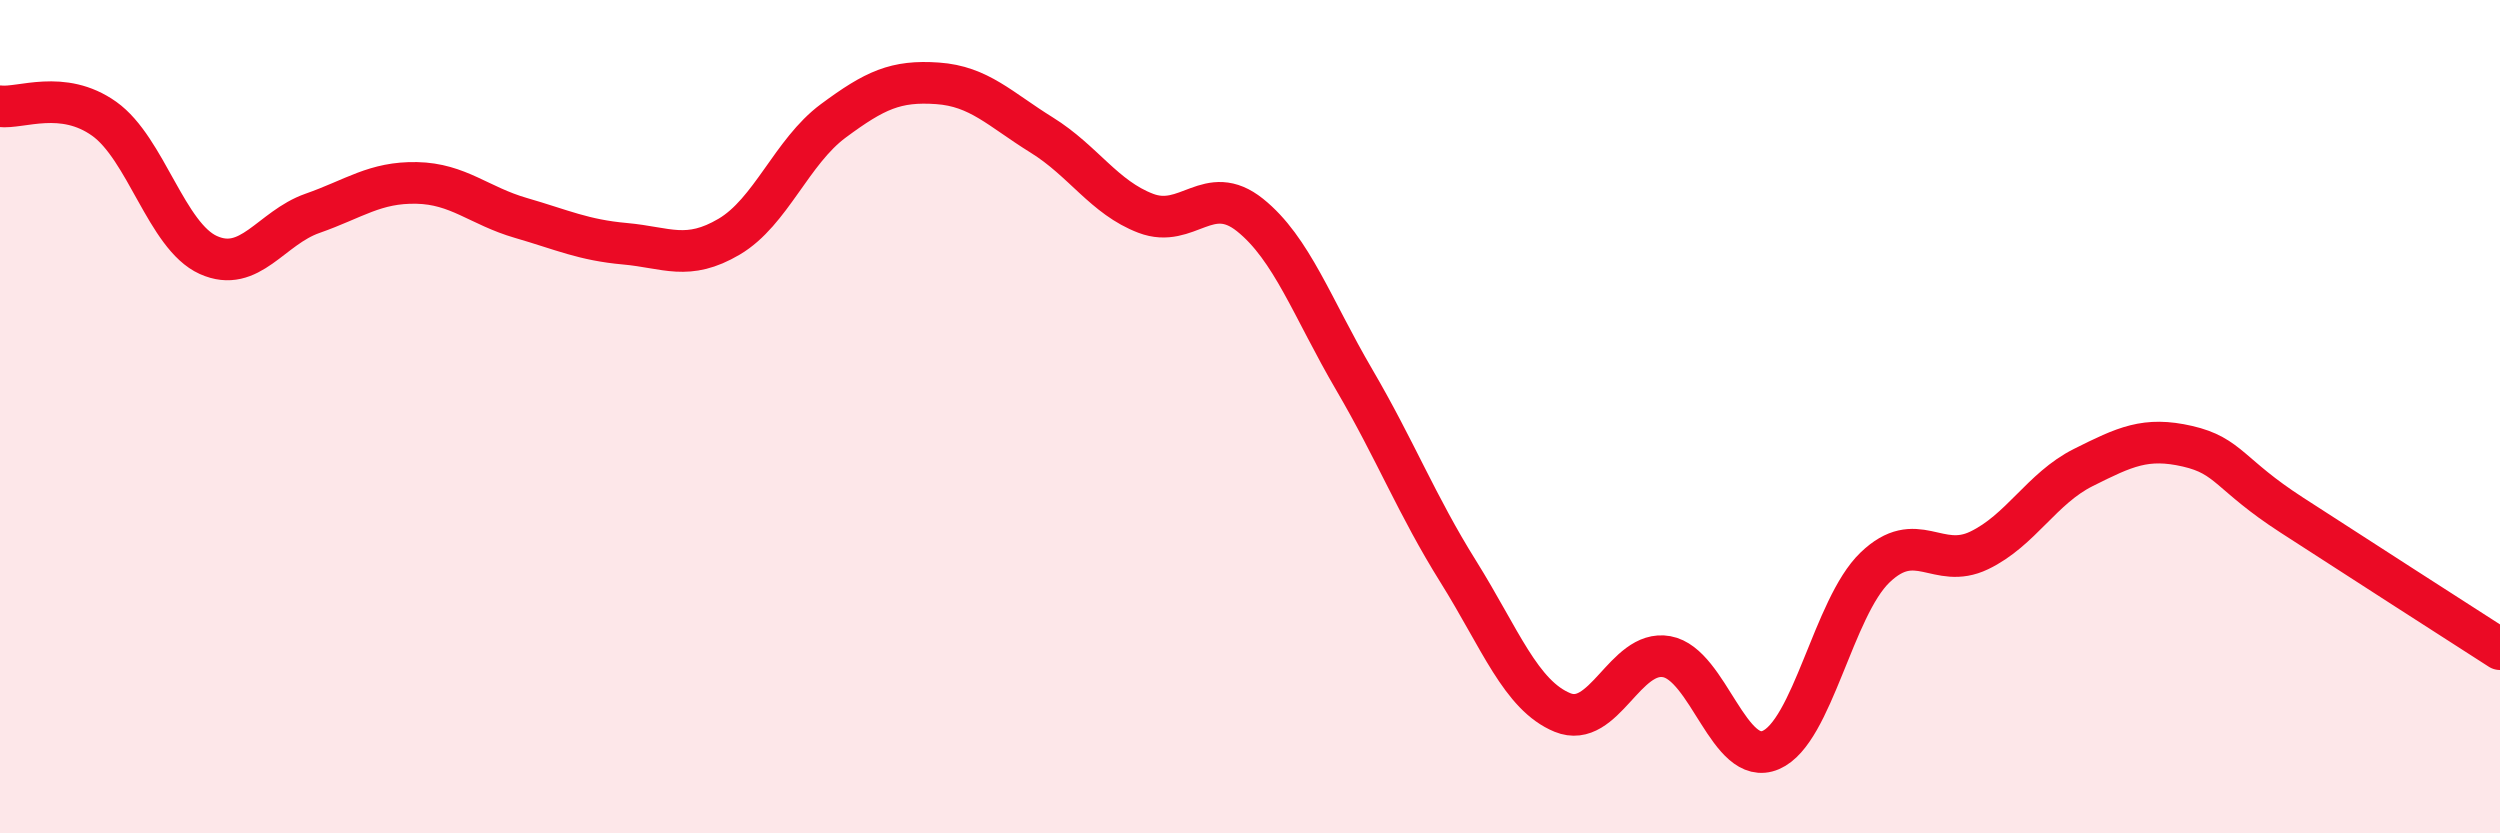 
    <svg width="60" height="20" viewBox="0 0 60 20" xmlns="http://www.w3.org/2000/svg">
      <path
        d="M 0,2.55 C 0.5,2.61 1.5,2.14 2.5,2.85 C 3.5,3.56 4,5.67 5,6.12 C 6,6.57 6.5,5.47 7.5,5.12 C 8.5,4.77 9,4.37 10,4.39 C 11,4.41 11.5,4.94 12.5,5.23 C 13.5,5.52 14,5.76 15,5.85 C 16,5.94 16.5,6.27 17.5,5.68 C 18.5,5.09 19,3.64 20,2.9 C 21,2.16 21.5,1.93 22.5,2 C 23.5,2.07 24,2.62 25,3.24 C 26,3.86 26.5,4.74 27.5,5.12 C 28.5,5.5 29,4.36 30,5.16 C 31,5.96 31.5,7.4 32.5,9.11 C 33.5,10.82 34,12.12 35,13.72 C 36,15.32 36.5,16.69 37.5,17.1 C 38.5,17.51 39,15.58 40,15.76 C 41,15.94 41.5,18.43 42.5,18 C 43.5,17.57 44,14.58 45,13.62 C 46,12.66 46.5,13.69 47.5,13.21 C 48.5,12.73 49,11.72 50,11.22 C 51,10.72 51.5,10.48 52.5,10.71 C 53.5,10.94 53.5,11.39 55,12.36 C 56.5,13.33 59,14.94 60,15.58L60 20L0 20Z"
        fill="#EB0A25"
        opacity="0.1"
        stroke-linecap="round"
        stroke-linejoin="round"
      />
      <path
        d="M 0,2.55 C 0.5,2.61 1.5,2.14 2.5,2.85 C 3.5,3.56 4,5.67 5,6.12 C 6,6.57 6.5,5.47 7.5,5.12 C 8.5,4.77 9,4.37 10,4.39 C 11,4.41 11.5,4.94 12.5,5.23 C 13.5,5.52 14,5.76 15,5.85 C 16,5.94 16.5,6.27 17.5,5.68 C 18.5,5.09 19,3.64 20,2.9 C 21,2.16 21.5,1.93 22.5,2 C 23.5,2.07 24,2.62 25,3.24 C 26,3.86 26.5,4.74 27.5,5.12 C 28.5,5.5 29,4.36 30,5.16 C 31,5.96 31.5,7.4 32.5,9.11 C 33.5,10.82 34,12.12 35,13.72 C 36,15.32 36.5,16.69 37.5,17.1 C 38.5,17.51 39,15.58 40,15.76 C 41,15.94 41.5,18.43 42.5,18 C 43.5,17.57 44,14.58 45,13.62 C 46,12.66 46.5,13.69 47.5,13.21 C 48.5,12.73 49,11.72 50,11.22 C 51,10.72 51.5,10.48 52.5,10.71 C 53.5,10.94 53.5,11.39 55,12.36 C 56.5,13.33 59,14.94 60,15.58"
        stroke="#EB0A25"
        stroke-width="1"
        fill="none"
        stroke-linecap="round"
        stroke-linejoin="round"
      />
    </svg>
  